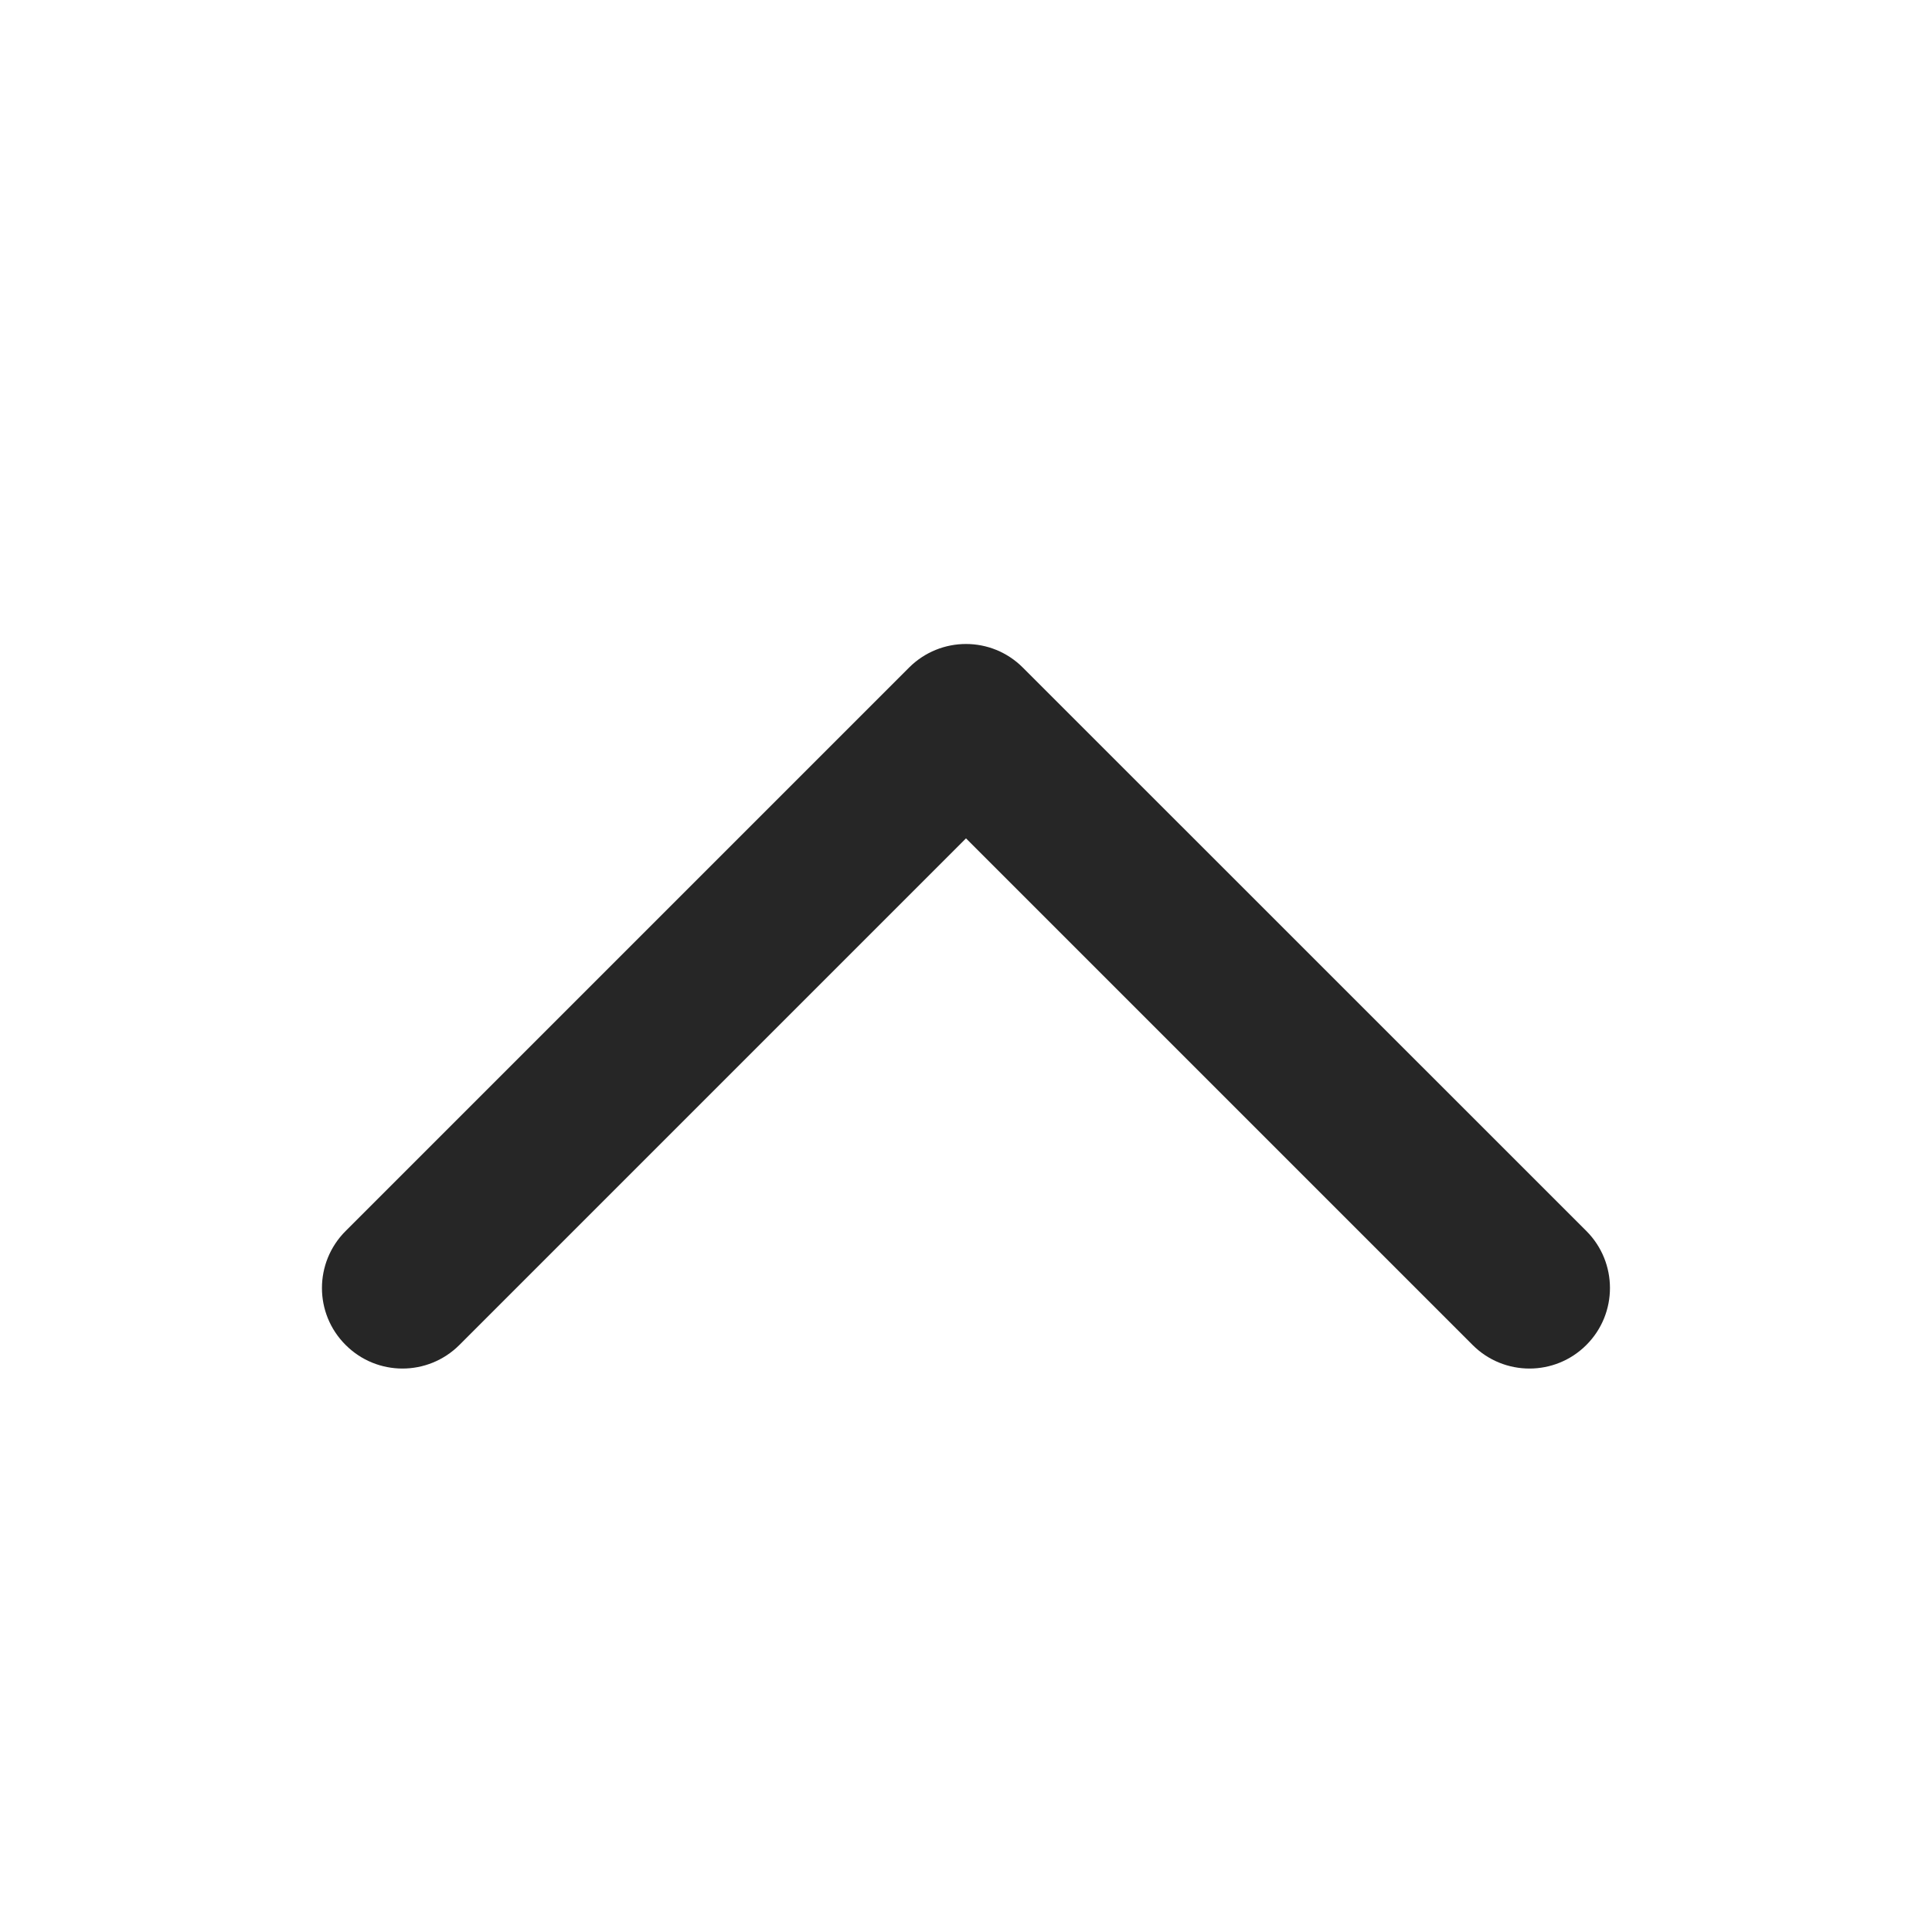 <svg width="16" height="16" viewBox="0 0 16 16" fill="none" xmlns="http://www.w3.org/2000/svg">
<g id="icon/chevron">
<path id="Vector (Stroke)" fill-rule="evenodd" clip-rule="evenodd" d="M7.528 5.529C7.789 5.268 8.211 5.268 8.471 5.529L13.138 10.195C13.398 10.456 13.398 10.878 13.138 11.138C12.878 11.399 12.455 11.399 12.195 11.138L8 6.943L3.805 11.138C3.544 11.399 3.122 11.399 2.862 11.138C2.601 10.878 2.601 10.456 2.862 10.195L7.528 5.529Z" fill="#262626"/>
</g>
</svg>
